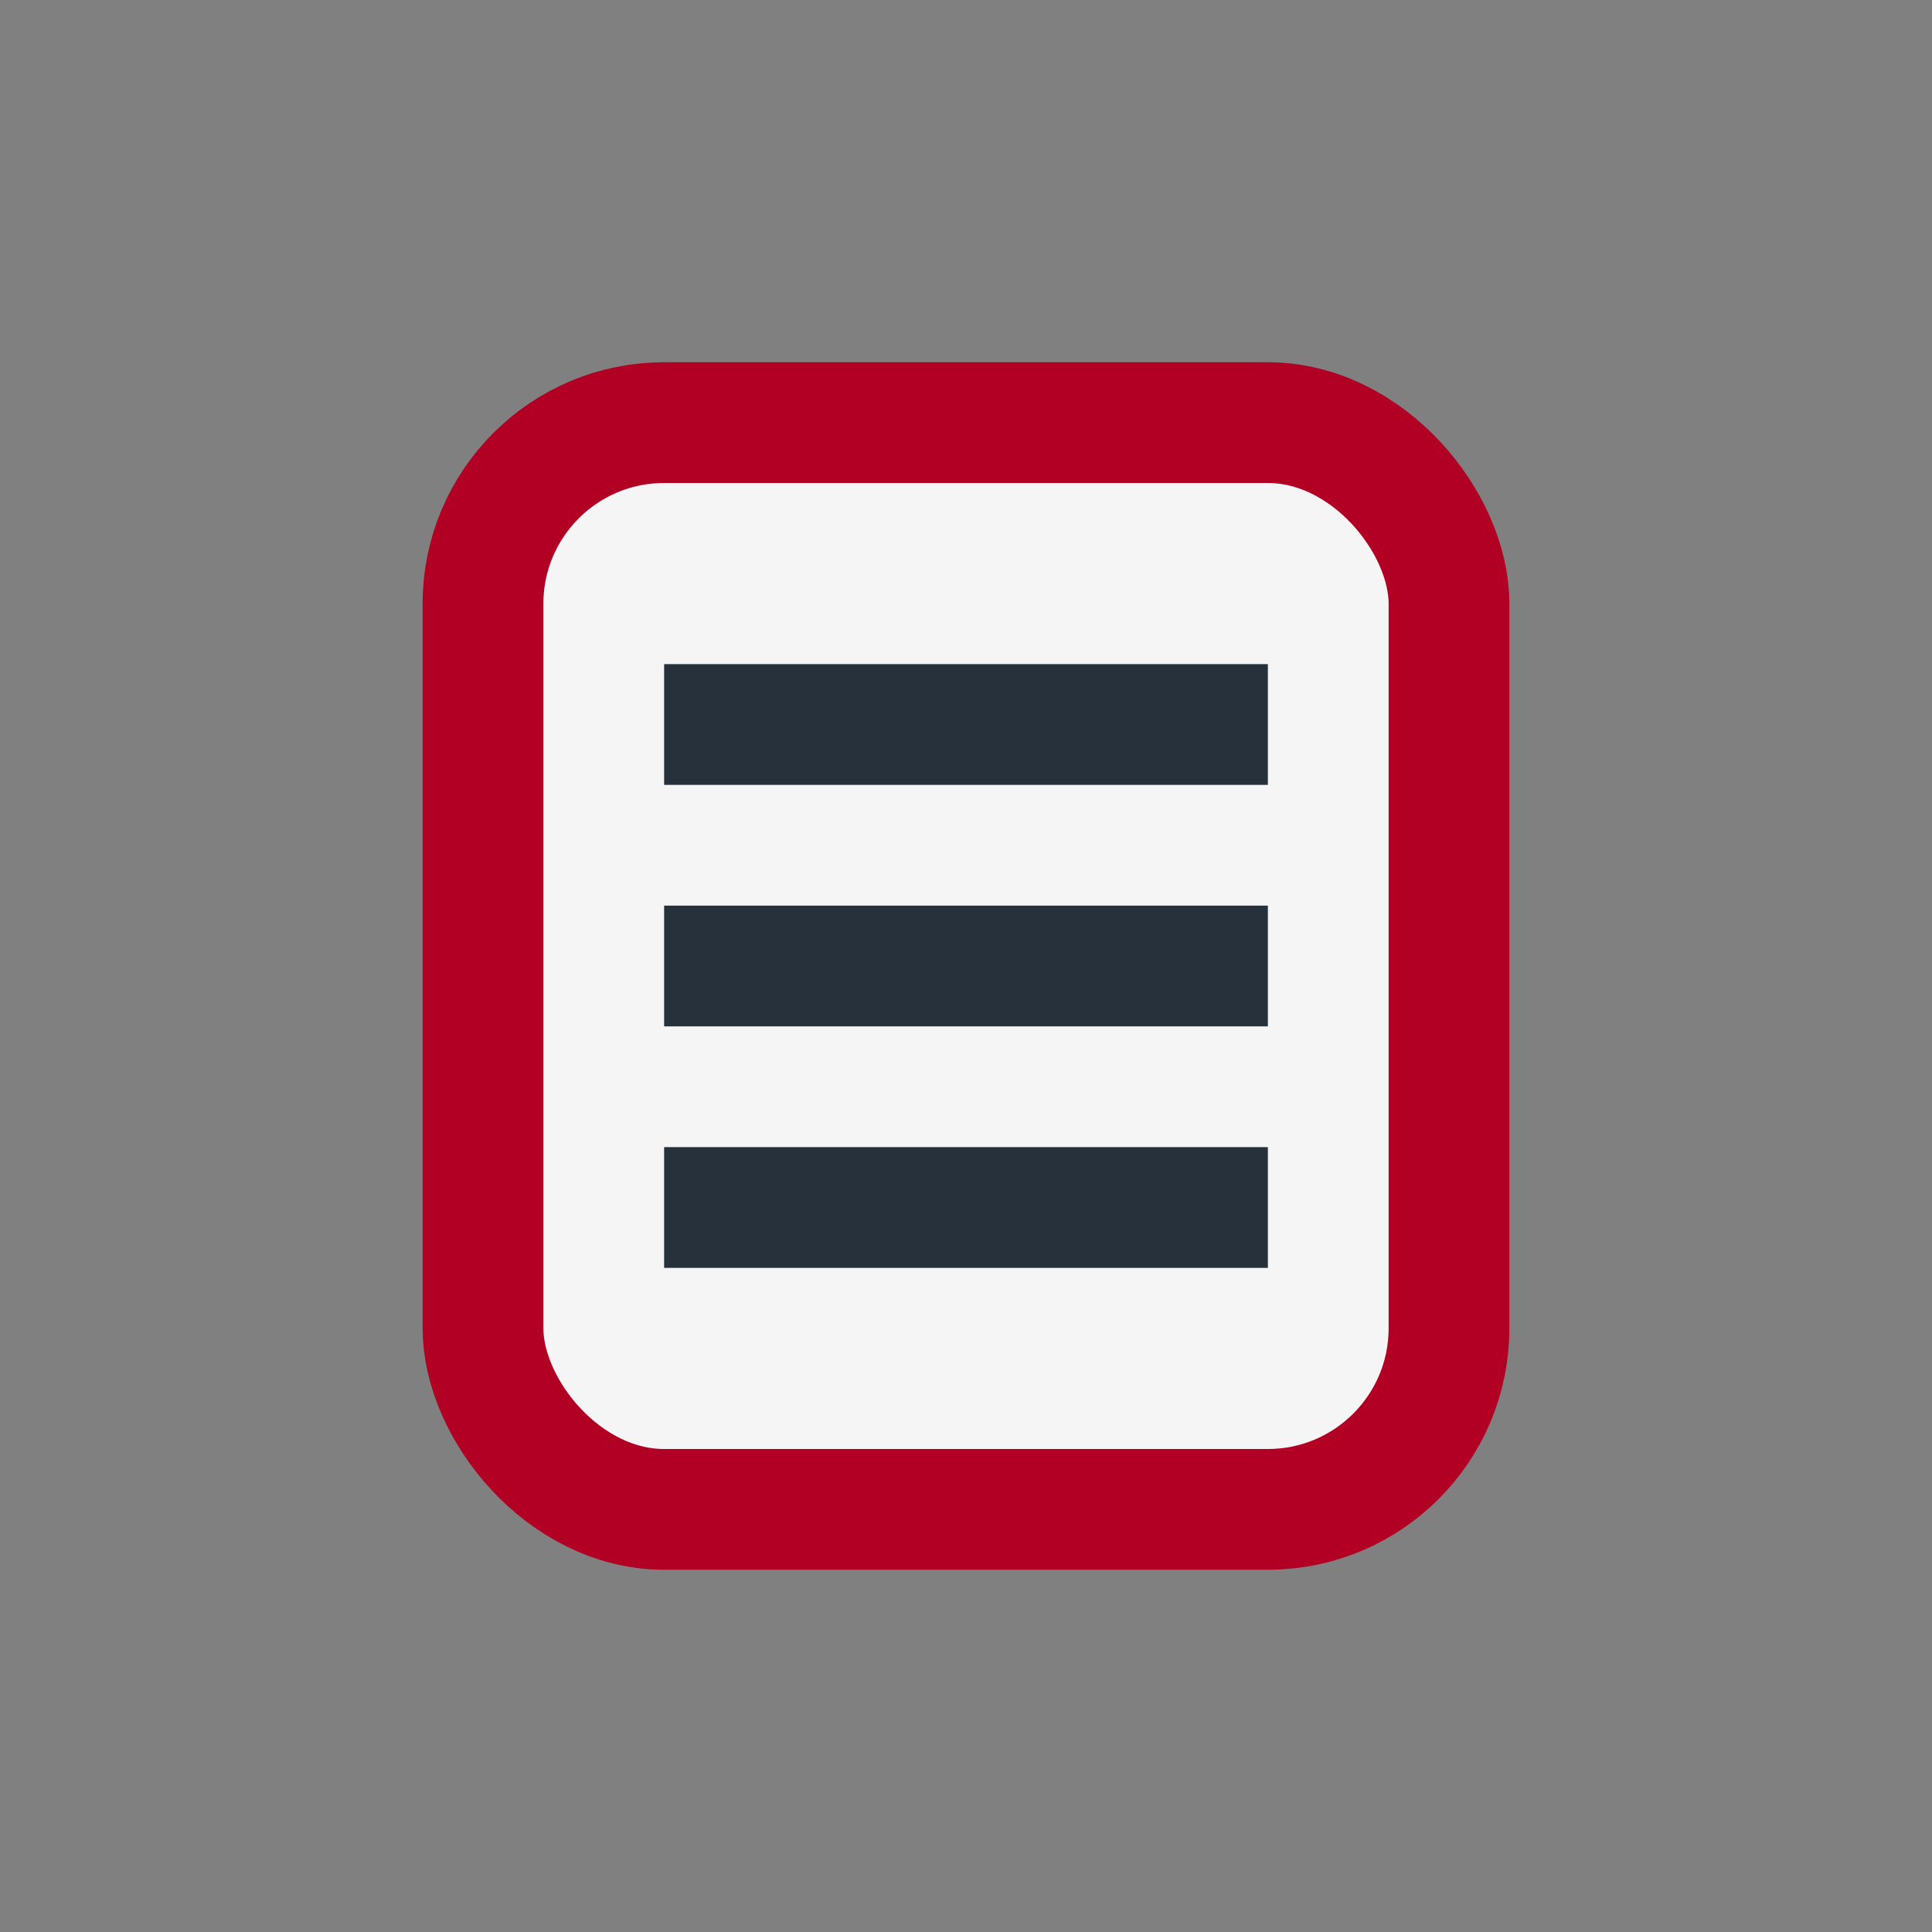<?xml version="1.0" encoding="UTF-8"?>
<svg xmlns="http://www.w3.org/2000/svg" width="32" height="32" viewBox="0 0 32 32"><rect x="0" y="0" width="32" height="32" fill="#808080" stroke="none"/><rect x="8" y="7" width="16" height="18" rx="3" fill="#F5F5F5" stroke="#B10024" stroke-width="2"/><path d="M11 12h10M11 16h10M11 20h10" stroke="#27313B" stroke-width="2"/></svg>